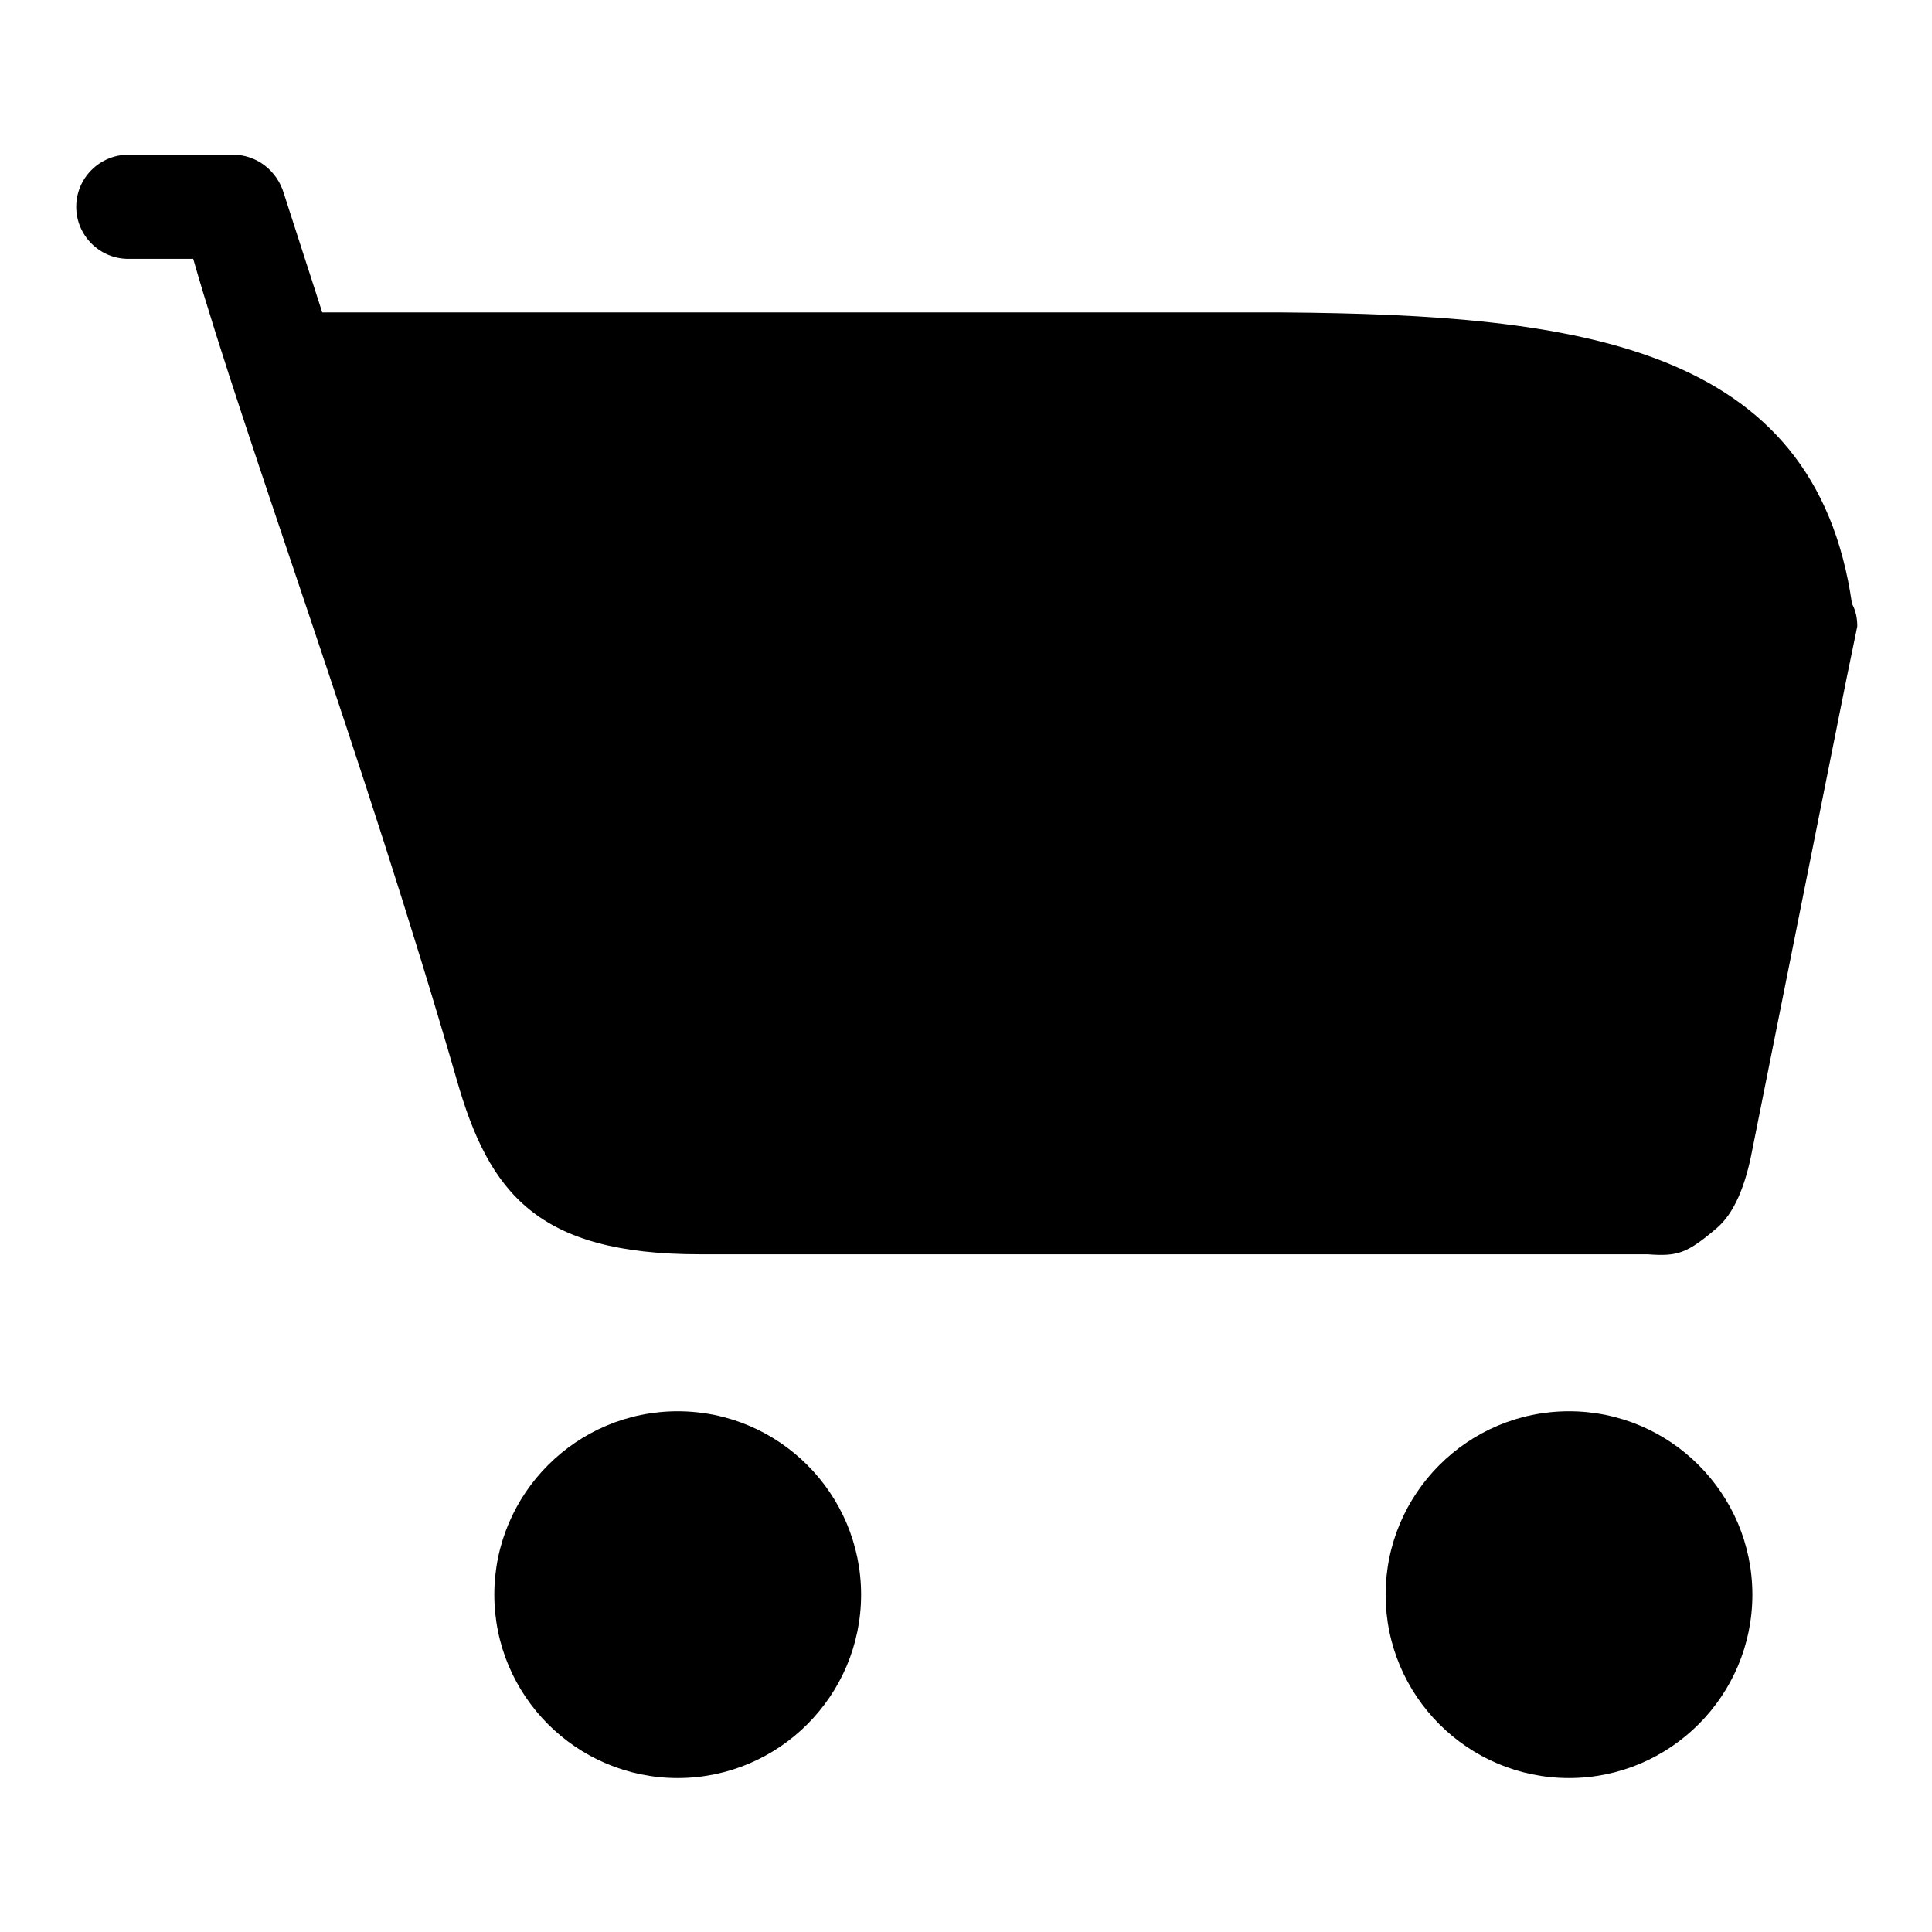 <?xml version="1.0" encoding="utf-8"?>
<!-- Svg Vector Icons : http://www.onlinewebfonts.com/icon -->
<!DOCTYPE svg PUBLIC "-//W3C//DTD SVG 1.1//EN" "http://www.w3.org/Graphics/SVG/1.1/DTD/svg11.dtd">
<svg version="1.1" xmlns="http://www.w3.org/2000/svg" xmlns:xlink="http://www.w3.org/1999/xlink" x="0px" y="0px" viewBox="0 0 256 256" enable-background="new 0 0 256 256" xml:space="preserve">
<g><g><path fill="#000000" d="M244.7,89.8l-12.5,62.5l0,0c-0.9,4.8-2.4,8.5-4.8,10.5c-3.9,3.3-5.1,3.7-9.1,3.4H92.7c-21.5,0-27.9-8.1-32.2-23.2c-12.3-42.6-28-84.6-34.9-108.7h-8.6c-3.8,0-6.9-3.1-6.9-6.9s3.1-6.9,6.9-6.9h13.9c3.1,0,5.8,2.1,6.7,5.1c0,0,1.9,5.9,5.1,15.8h29.9l0,0h97.2c0,0,0.1,0,0.2,0c39.1,0.3,70.5,4.3,75.4,38.6c0.5,0.9,0.7,1.9,0.7,3L244.7,89.8z M89.8,187c13.4,0,24.3,10.9,24.3,24.3s-10.9,24.3-24.3,24.3c-13.4,0-24.3-10.9-24.3-24.3S76.4,187,89.8,187z M207.9,187c13.4,0,24.3,10.9,24.3,24.3s-10.9,24.3-24.3,24.3s-24.3-10.9-24.3-24.3S194.5,187,207.9,187z"/></g></g>
</svg>